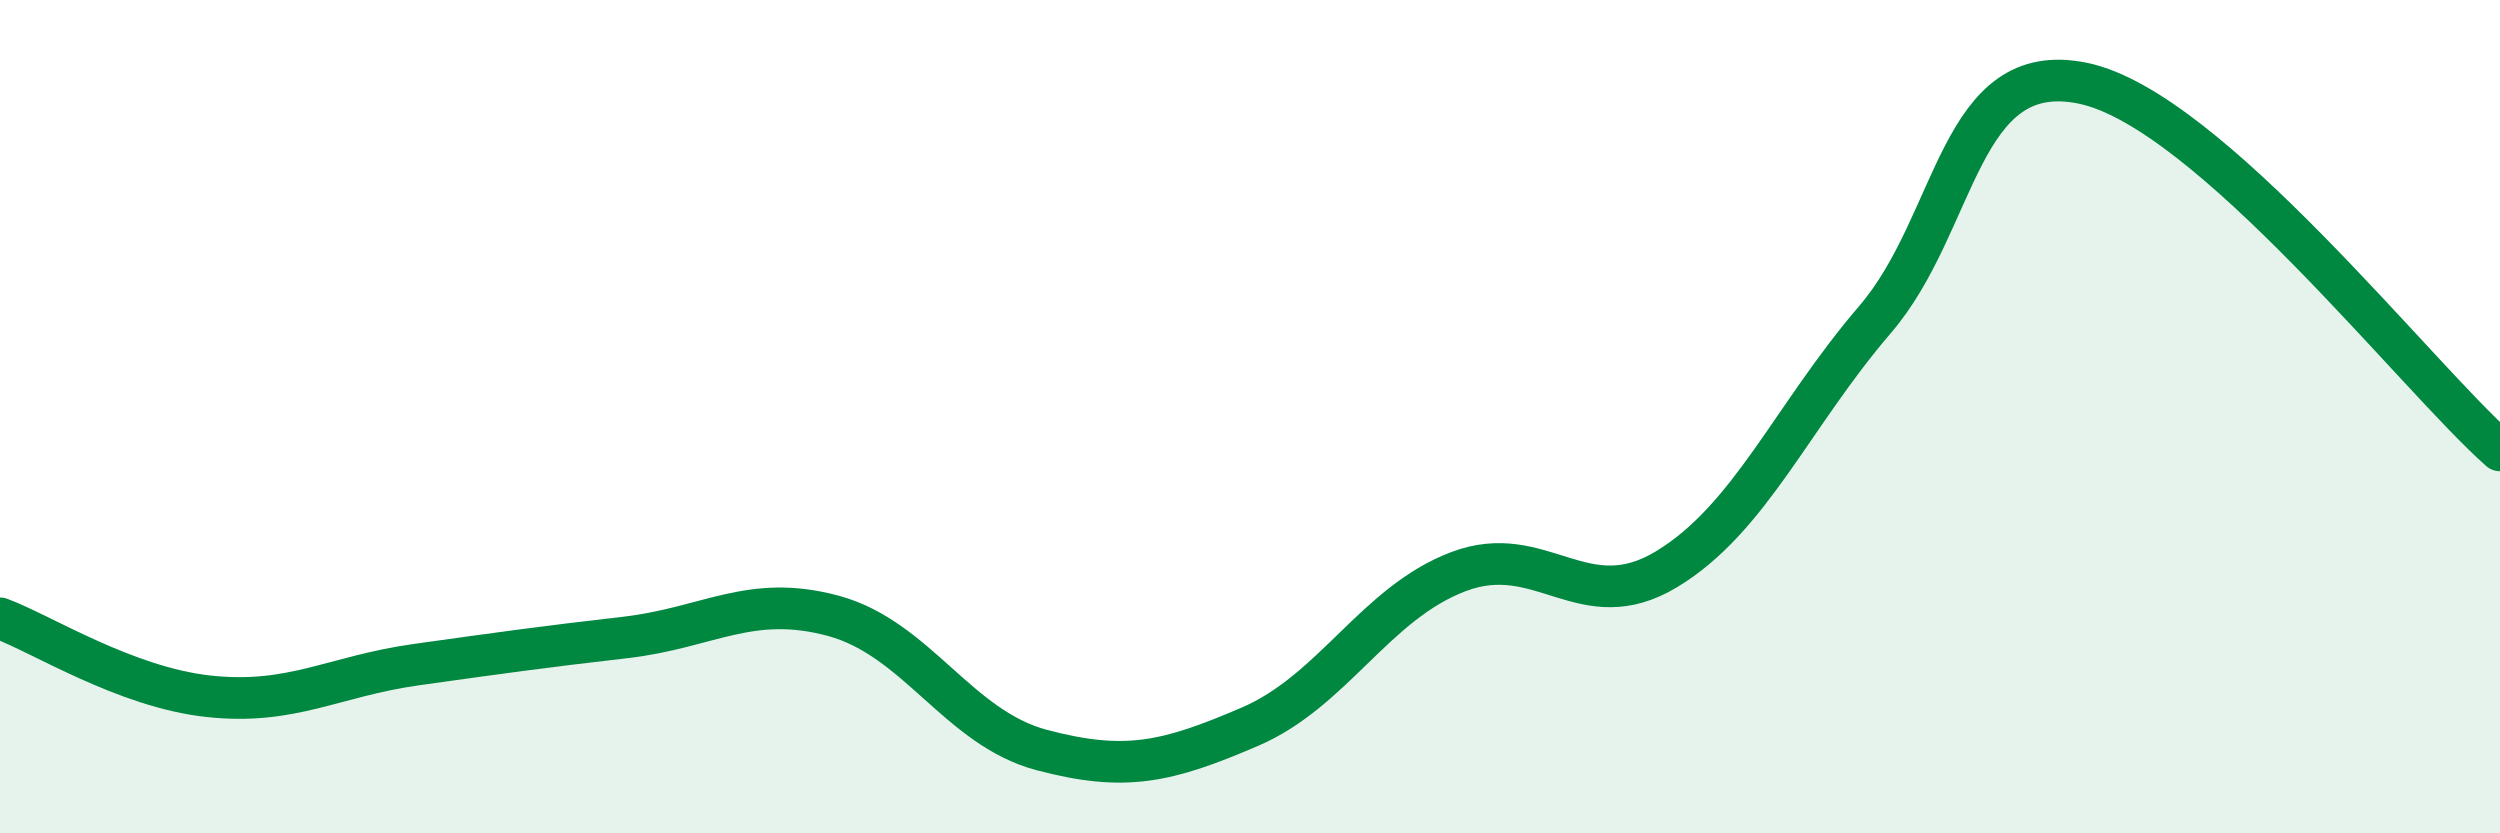 
    <svg width="60" height="20" viewBox="0 0 60 20" xmlns="http://www.w3.org/2000/svg">
      <path
        d="M 0,14.84 C 1,15.21 3,16.49 5,16.71 C 7,16.93 8,16.23 10,15.95 C 12,15.67 13,15.53 15,15.3 C 17,15.07 18,14.24 20,14.78 C 22,15.32 23,17.47 25,18 C 27,18.53 28,18.3 30,17.44 C 32,16.58 33,14.48 35,13.72 C 37,12.96 38,14.87 40,13.66 C 42,12.45 43,10 45,7.67 C 47,5.34 47,1.37 50,2 C 53,2.63 58,9.05 60,10.81L60 20L0 20Z"
        fill="#008740"
        opacity="0.1"
        stroke-linecap="round"
        stroke-linejoin="round"
      />
      <path
        d="M 0,14.84 C 1,15.21 3,16.49 5,16.71 C 7,16.93 8,16.23 10,15.95 C 12,15.67 13,15.53 15,15.3 C 17,15.07 18,14.24 20,14.78 C 22,15.32 23,17.47 25,18 C 27,18.53 28,18.3 30,17.44 C 32,16.58 33,14.48 35,13.72 C 37,12.96 38,14.87 40,13.66 C 42,12.45 43,10 45,7.67 C 47,5.34 47,1.37 50,2 C 53,2.63 58,9.05 60,10.81"
        stroke="#008740"
        stroke-width="1"
        fill="none"
        stroke-linecap="round"
        stroke-linejoin="round"
      />
    </svg>
  